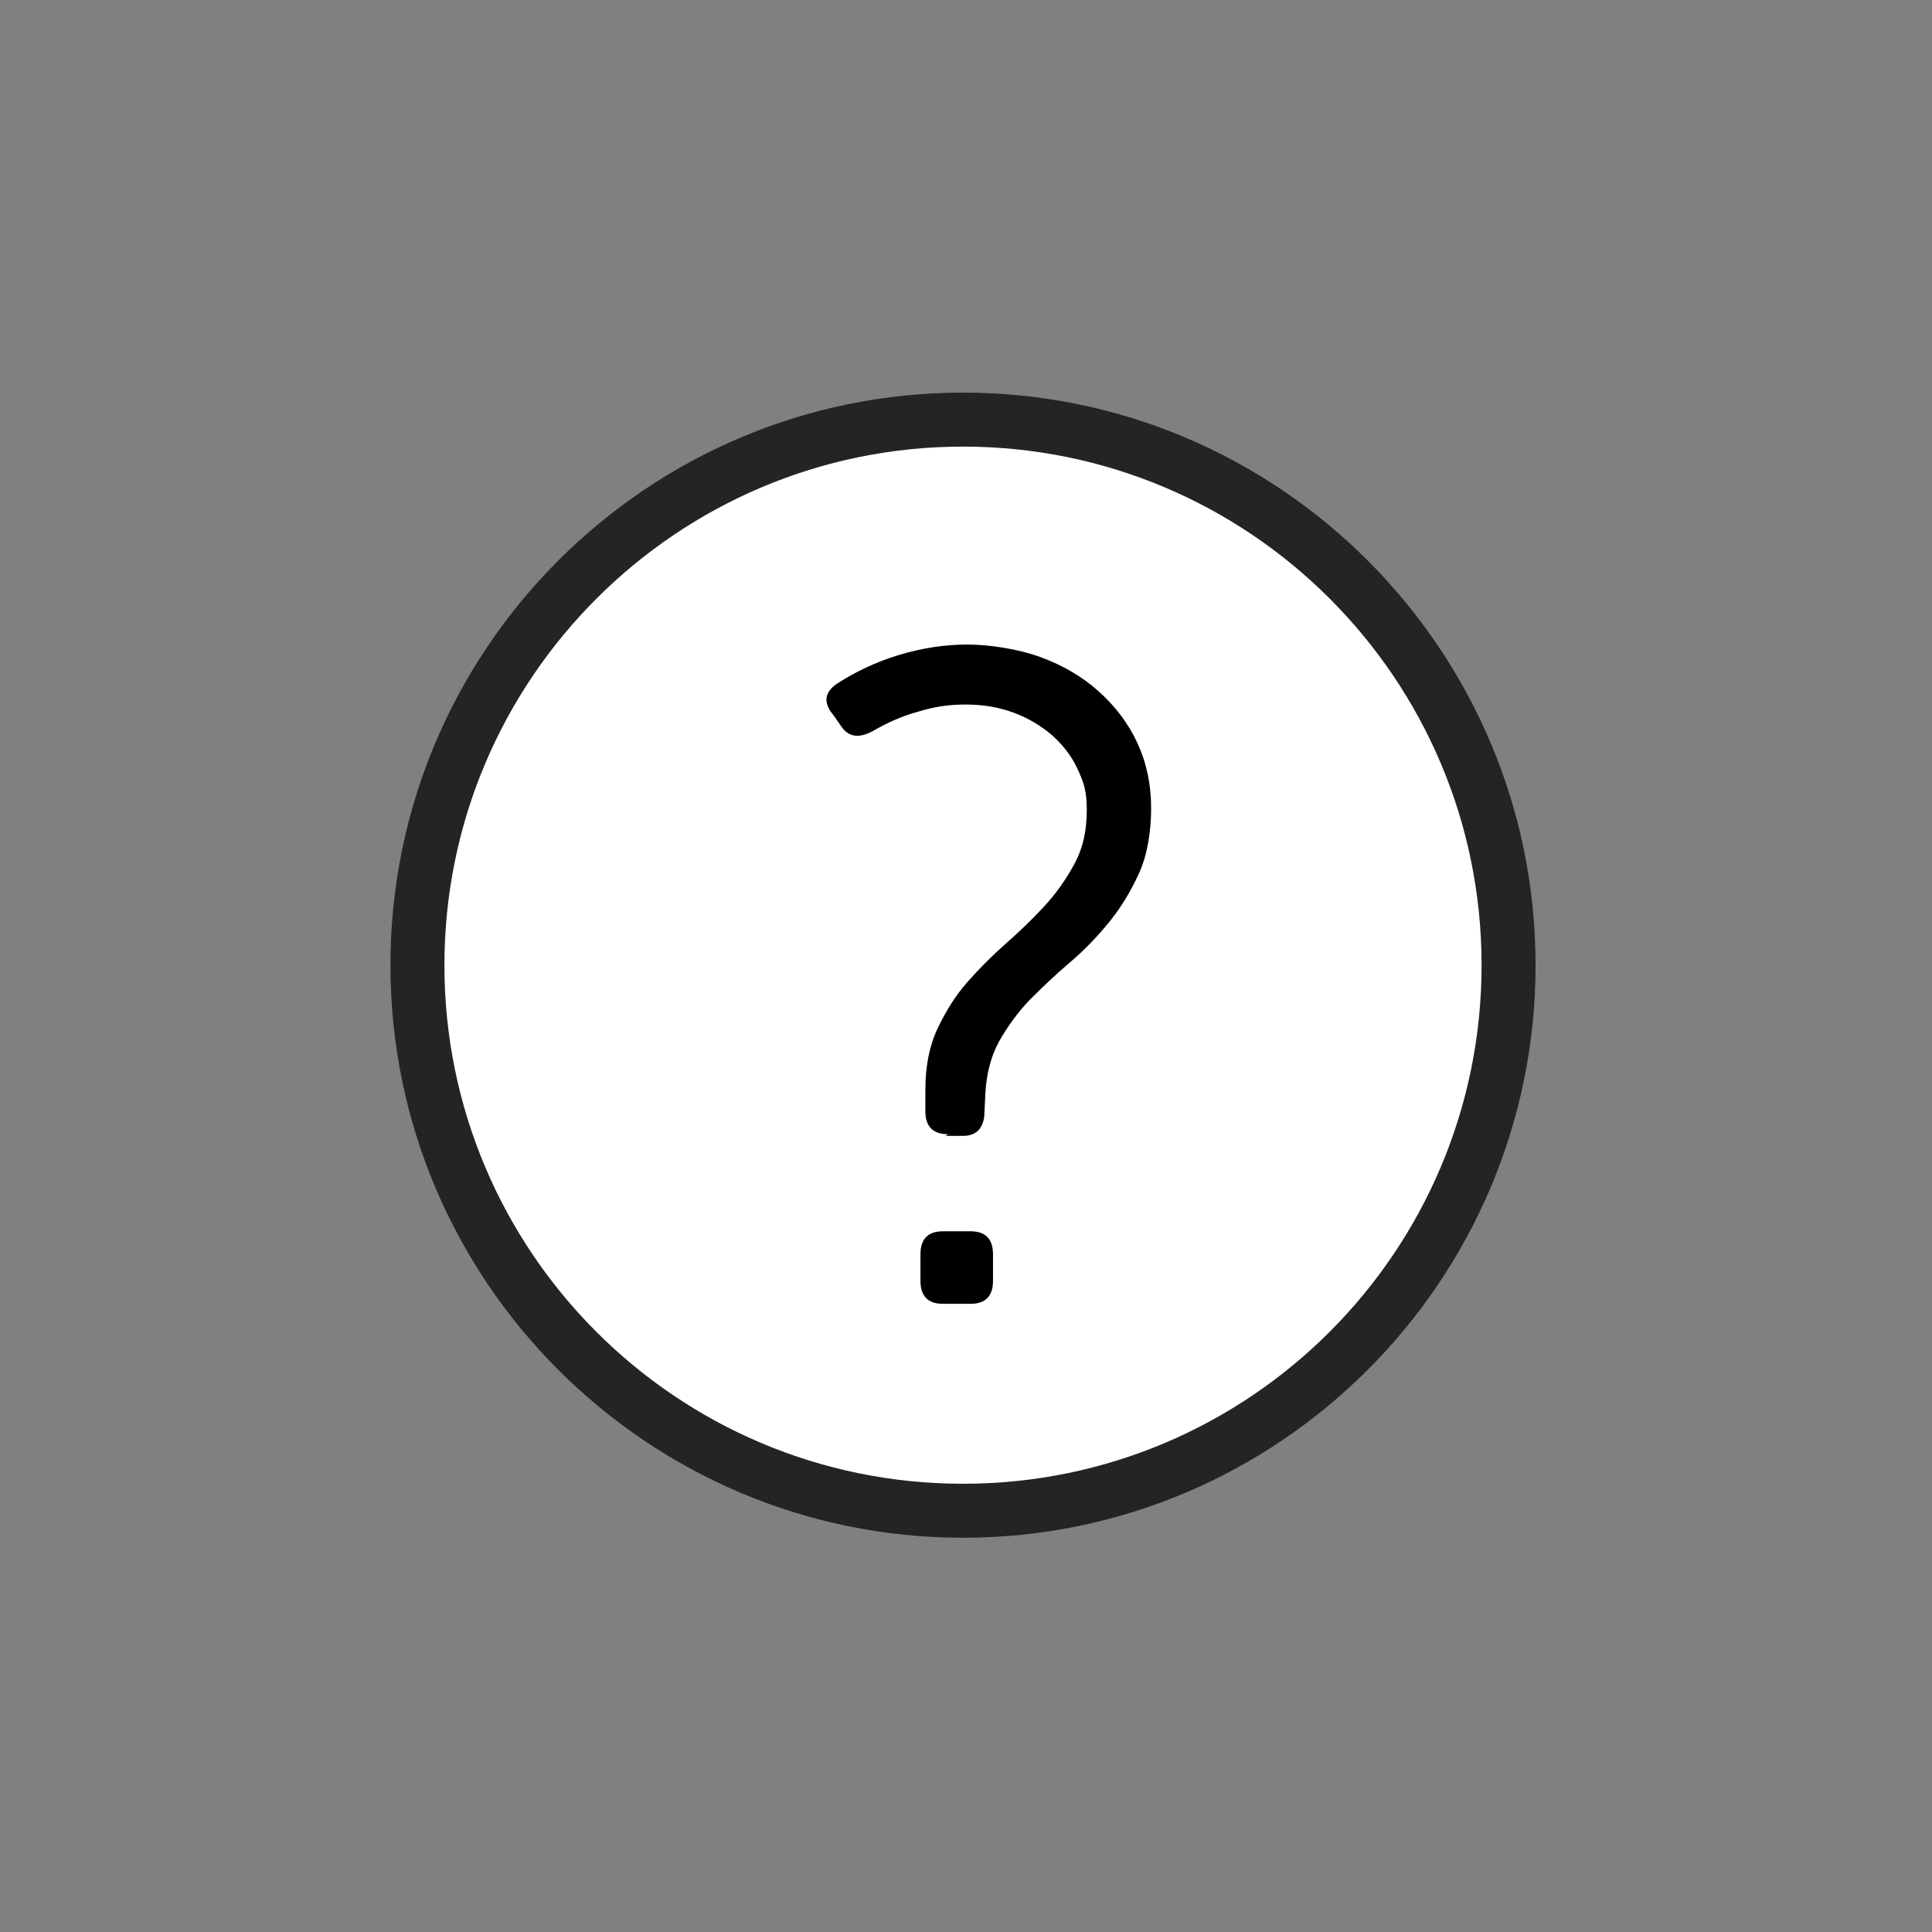 <?xml version="1.0" encoding="UTF-8"?>
<svg xmlns="http://www.w3.org/2000/svg" version="1.1" viewBox="0 0 354.3 354.3">
  <rect x="0" y="0" width="354.3" height="354.3" fill="#808080" stroke="none"/>
  <defs>
    <style>
      .cls-1 {
        fill: #242424;
      }

      .cls-1, .cls-2, .cls-3 {
        stroke-width: 0px;
      }

      .cls-4 {
        fill: none;
        stroke: #242424;
        stroke-linecap: round;
        stroke-linejoin: round;
        stroke-width: 6px;
      }

      .cls-2 {
        fill: #000;
      }

      .cls-3 {
        fill: #fff;
      }

      .cls-5 {
        display: none;
      }
    </style>
  </defs>
  <g id="Layer_1" data-name="Layer 1" class="cls-5">
    <g>
      <path class="cls-1" d="M268.6,284.2H83.3c-1.7,0-3-1.3-3-3v-86c0-.8.3-1.6,1-2.2l92.7-86c1.2-1.1,2.9-1.1,4.1,0l92.7,86c.6.6,1,1.4,1,2.2v86c0,1.7-1.3,3-3,3ZM86.3,278.2h179.3v-81.7l-89.7-83.2-89.7,83.2v81.7Z"/>
      <path class="cls-1" d="M180.7,284.2h-45.8c-1.7,0-3-1.3-3-3v-80.2c0-1.7,1.3-3,3-3h45.8c1.7,0,3,1.3,3,3v80.2c0,1.7-1.3,3-3,3ZM137.9,278.2h39.8v-74.2h-39.8v74.2Z"/>
      <path class="cls-1" d="M235.2,226.5h-28.4c-1.7,0-3-1.3-3-3v-28.4c0-1.7,1.3-3,3-3h28.4c1.7,0,3,1.3,3,3v28.4c0,1.7-1.3,3-3,3ZM209.8,220.5h22.4v-22.4h-22.4v22.4Z"/>
      <path class="cls-1" d="M294.4,284.2h-25.8c-1.7,0-3-1.3-3-3s1.3-3,3-3h25.8c1.7,0,3,1.3,3,3s-1.3,3-3,3Z"/>
      <path class="cls-1" d="M268.6,199.6c-.7,0-1.5-.3-2-.8-1.2-1.1-1.3-3-.2-4.2l16.1-17.4-106.6-98.9-53.4,49.5c-.9.8-2.1,1-3.2.6-1.1-.5-1.8-1.6-1.8-2.7v-37.3h-20.6v62c0,.8-.3,1.6-1,2.2l-28.8,26.7c-1.2,1.1-3.1,1.1-4.2-.2-1.1-1.2-1.1-3.1.2-4.2l27.8-25.8v-63.7c0-1.7,1.3-3,3-3h26.6c1.7,0,3,1.3,3,3v33.4l50.4-46.7c1.2-1.1,2.9-1.1,4.1,0l110.8,102.9c.6.5.9,1.3,1,2.1,0,.8-.3,1.6-.8,2.2l-18.2,19.6c-.6.6-1.4,1-2.2,1Z"/>
      <g>
        <path class="cls-1" d="M146.6,237.6c-.8,0-1.5-.3-2.1-.9-1.2-1.2-1.2-3.1,0-4.2l18.4-18.4c1.2-1.2,3.1-1.2,4.2,0,1.2,1.2,1.2,3.1,0,4.2l-18.4,18.4c-.6.6-1.4.9-2.1.9Z"/>
        <path class="cls-1" d="M159.3,239.8c-.8,0-1.5-.3-2.1-.9-1.2-1.2-1.2-3.1,0-4.2l7.8-7.8c1.2-1.2,3.1-1.2,4.2,0,1.2,1.2,1.2,3.1,0,4.2l-7.8,7.8c-.6.6-1.4.9-2.1.9Z"/>
      </g>
    </g>
    <g>
      <circle class="cls-3" cx="268.6" cy="133.4" r="60.5"/>
      <path class="cls-1" d="M268.6,196.9c-35,0-63.5-28.5-63.5-63.5s28.5-63.5,63.5-63.5,63.5,28.5,63.5,63.5-28.5,63.5-63.5,63.5ZM268.6,75.9c-31.7,0-57.5,25.8-57.5,57.5s25.8,57.5,57.5,57.5,57.5-25.8,57.5-57.5-25.8-57.5-57.5-57.5Z"/>
    </g>
    <path class="cls-1" d="M254.6,167.2c-.8,0-1.5-.3-2.1-.9l-22.4-22.4c-1.2-1.2-1.2-3.1,0-4.2,1.2-1.2,3.1-1.2,4.2,0l20.3,20.3,48.4-48.4c1.2-1.2,3.1-1.2,4.2,0,1.2,1.2,1.2,3.1,0,4.2l-50.5,50.5c-.6.6-1.4.9-2.1.9Z"/>
  </g>
  <g id="Layer_1_copy" data-name="Layer 1 copy" class="cls-5">
    <g>
      <path class="cls-1" d="M268.6,284.2H83.3c-1.7,0-3-1.3-3-3v-86c0-.8.3-1.6,1-2.2l92.7-86c1.2-1.1,2.9-1.1,4.1,0l92.7,86c.6.6,1,1.4,1,2.2v86c0,1.7-1.3,3-3,3ZM86.3,278.2h179.3v-81.7l-89.7-83.2-89.7,83.2v81.7Z"/>
      <path class="cls-1" d="M180.7,284.2h-45.8c-1.7,0-3-1.3-3-3v-80.2c0-1.7,1.3-3,3-3h45.8c1.7,0,3,1.3,3,3v80.2c0,1.7-1.3,3-3,3ZM137.9,278.2h39.8v-74.2h-39.8v74.2Z"/>
      <path class="cls-1" d="M235.2,226.5h-28.4c-1.7,0-3-1.3-3-3v-28.4c0-1.7,1.3-3,3-3h28.4c1.7,0,3,1.3,3,3v28.4c0,1.7-1.3,3-3,3ZM209.8,220.5h22.4v-22.4h-22.4v22.4Z"/>
      <path class="cls-1" d="M294.4,284.2h-25.8c-1.7,0-3-1.3-3-3s1.3-3,3-3h25.8c1.7,0,3,1.3,3,3s-1.3,3-3,3Z"/>
      <path class="cls-1" d="M268.6,199.6c-.7,0-1.5-.3-2-.8-1.2-1.1-1.3-3-.2-4.2l16.1-17.4-106.6-98.9-53.4,49.5c-.9.8-2.1,1-3.2.6-1.1-.5-1.8-1.6-1.8-2.7v-37.3h-20.6v62c0,.8-.3,1.6-1,2.2l-28.8,26.7c-1.2,1.1-3.1,1.1-4.2-.2-1.1-1.2-1.1-3.1.2-4.2l27.8-25.8v-63.7c0-1.7,1.3-3,3-3h26.6c1.7,0,3,1.3,3,3v33.4l50.4-46.7c1.2-1.1,2.9-1.1,4.1,0l110.8,102.9c.6.5.9,1.3,1,2.1,0,.8-.3,1.6-.8,2.2l-18.2,19.6c-.6.6-1.4,1-2.2,1Z"/>
      <g>
        <path class="cls-1" d="M146.6,237.6c-.8,0-1.5-.3-2.1-.9-1.2-1.2-1.2-3.1,0-4.2l18.4-18.4c1.2-1.2,3.1-1.2,4.2,0,1.2,1.2,1.2,3.1,0,4.2l-18.4,18.4c-.6.6-1.4.9-2.1.9Z"/>
        <path class="cls-1" d="M159.3,239.8c-.8,0-1.5-.3-2.1-.9-1.2-1.2-1.2-3.1,0-4.2l7.8-7.8c1.2-1.2,3.1-1.2,4.2,0,1.2,1.2,1.2,3.1,0,4.2l-7.8,7.8c-.6.6-1.4.9-2.1.9Z"/>
      </g>
    </g>
    <g>
      <circle class="cls-3" cx="268.6" cy="133.4" r="60.5"/>
      <path class="cls-1" d="M268.6,196.9c-35,0-63.5-28.5-63.5-63.5s28.5-63.5,63.5-63.5,63.5,28.5,63.5,63.5-28.5,63.5-63.5,63.5ZM268.6,75.9c-31.7,0-57.5,25.8-57.5,57.5s25.8,57.5,57.5,57.5,57.5-25.8,57.5-57.5-25.8-57.5-57.5-57.5Z"/>
    </g>
    <g>
      <line class="cls-4" x1="243.4" y1="159.2" x2="293.9" y2="108.7"/>
      <line class="cls-4" x1="243.4" y1="108.7" x2="293.9" y2="159.2"/>
    </g>
  </g>
  <g id="Layer_1_copy_2" data-name="Layer 1 copy 2" class="cls-5">
    <g>
      <path class="cls-1" d="M268.6,284.2H83.3c-1.7,0-3-1.3-3-3v-86c0-.8.3-1.6,1-2.2l92.7-86c1.2-1.1,2.9-1.1,4.1,0l92.7,86c.6.6,1,1.4,1,2.2v86c0,1.7-1.3,3-3,3ZM86.3,278.2h179.3v-81.7l-89.7-83.2-89.7,83.2v81.7Z"/>
      <path class="cls-1" d="M180.7,284.2h-45.8c-1.7,0-3-1.3-3-3v-80.2c0-1.7,1.3-3,3-3h45.8c1.7,0,3,1.3,3,3v80.2c0,1.7-1.3,3-3,3ZM137.9,278.2h39.8v-74.2h-39.8v74.2Z"/>
      <path class="cls-1" d="M235.2,226.5h-28.4c-1.7,0-3-1.3-3-3v-28.4c0-1.7,1.3-3,3-3h28.4c1.7,0,3,1.3,3,3v28.4c0,1.7-1.3,3-3,3ZM209.8,220.5h22.4v-22.4h-22.4v22.4Z"/>
      <path class="cls-1" d="M294.4,284.2h-25.8c-1.7,0-3-1.3-3-3s1.3-3,3-3h25.8c1.7,0,3,1.3,3,3s-1.3,3-3,3Z"/>
      <path class="cls-1" d="M268.6,199.6c-.7,0-1.5-.3-2-.8-1.2-1.1-1.3-3-.2-4.2l16.1-17.4-106.6-98.9-53.4,49.5c-.9.8-2.1,1-3.2.6-1.1-.5-1.8-1.6-1.8-2.7v-37.3h-20.6v62c0,.8-.3,1.6-1,2.2l-28.8,26.7c-1.2,1.1-3.1,1.1-4.2-.2-1.1-1.2-1.1-3.1.2-4.2l27.8-25.8v-63.7c0-1.7,1.3-3,3-3h26.6c1.7,0,3,1.3,3,3v33.4l50.4-46.7c1.2-1.1,2.9-1.1,4.1,0l110.8,102.9c.6.5.9,1.3,1,2.1,0,.8-.3,1.6-.8,2.2l-18.2,19.6c-.6.6-1.4,1-2.2,1Z"/>
      <g>
        <path class="cls-1" d="M146.6,237.6c-.8,0-1.5-.3-2.1-.9-1.2-1.2-1.2-3.1,0-4.2l18.4-18.4c1.2-1.2,3.1-1.2,4.2,0,1.2,1.2,1.2,3.1,0,4.2l-18.4,18.4c-.6.6-1.4.9-2.1.9Z"/>
        <path class="cls-1" d="M159.3,239.8c-.8,0-1.5-.3-2.1-.9-1.2-1.2-1.2-3.1,0-4.2l7.8-7.8c1.2-1.2,3.1-1.2,4.2,0,1.2,1.2,1.2,3.1,0,4.2l-7.8,7.8c-.6.6-1.4.9-2.1.9Z"/>
      </g>
    </g>
    <g>
      <circle class="cls-3" cx="268.6" cy="133.4" r="60.5"/>
      <path class="cls-1" d="M268.6,196.9c-35,0-63.5-28.5-63.5-63.5s28.5-63.5,63.5-63.5,63.5,28.5,63.5,63.5-28.5,63.5-63.5,63.5ZM268.6,75.9c-31.7,0-57.5,25.8-57.5,57.5s25.8,57.5,57.5,57.5,57.5-25.8,57.5-57.5-25.8-57.5-57.5-57.5Z"/>
    </g>
    <path class="cls-2" d="M267,152.2c-1.7,0-2.6-.9-2.6-2.6v-2.4c0-2.6.4-4.9,1.3-6.8.9-1.9,2-3.7,3.3-5.2,1.3-1.5,2.8-3,4.3-4.3,1.5-1.3,3-2.7,4.3-4.2,1.3-1.5,2.4-3,3.3-4.7.9-1.7,1.3-3.6,1.3-5.9s-.3-3.2-1-4.6c-.7-1.4-1.6-2.7-2.8-3.7-1.2-1.1-2.6-1.9-4.2-2.5-1.6-.6-3.4-.9-5.3-.9s-3.5.3-5.3.8c-1.8.5-3.5,1.2-5.1,2.2-1.6.8-2.7.6-3.5-.6l-.8-1.2c-1.2-1.4-1-2.5.5-3.5,2-1.3,4.3-2.3,6.9-3.1,2.6-.8,5.1-1.2,7.6-1.2s5.6.5,8.1,1.4c2.5.9,4.7,2.2,6.5,3.8,1.8,1.6,3.3,3.5,4.3,5.7,1,2.2,1.5,4.6,1.5,7.2s-.4,5.2-1.3,7.2c-.9,2-2,3.8-3.3,5.5-1.3,1.6-2.8,3.1-4.3,4.5-1.6,1.3-3,2.7-4.4,4.1-1.4,1.4-2.5,3-3.4,4.7-.9,1.7-1.4,3.6-1.5,5.8v2.5c-.3,1.4-1.1,2.1-2.5,2.1h-1.9ZM263.9,165.5c0-1.7.8-2.6,2.5-2.6h3.1c1.6,0,2.5.9,2.5,2.6v3c0,1.7-.8,2.6-2.5,2.6h-3.1c-1.6,0-2.5-.9-2.5-2.6v-3Z"/>
  </g>
  <g id="Layer_1_copy_3" data-name="Layer 1 copy 3">
    <g>
      <circle class="cls-3" cx="176.6" cy="177" r="100"/>
      <path class="cls-1" d="M176.6,282c-57.9,0-105-47.1-105-105s47.1-105,105-105,105,47.1,105,105-47.1,105-105,105ZM176.6,81.9c-52.4,0-95.1,42.6-95.1,95.1s42.6,95.1,95.1,95.1,95.1-42.6,95.1-95.1-42.6-95.1-95.1-95.1Z"/>
    </g>
    <path class="cls-2" d="M173.9,208c-2.8,0-4.2-1.4-4.2-4.2v-3.9c0-4.3.7-8,2.2-11.2,1.5-3.2,3.3-6.1,5.5-8.6,2.2-2.5,4.6-4.9,7.1-7.1,2.5-2.2,4.9-4.5,7.1-6.9,2.2-2.4,4-5,5.5-7.8,1.5-2.8,2.2-6,2.2-9.7s-.6-5.2-1.7-7.6c-1.1-2.4-2.7-4.4-4.7-6.2-2-1.7-4.3-3.1-7-4.1-2.7-1-5.6-1.5-8.8-1.5s-5.7.4-8.7,1.3c-3,.8-5.8,2.1-8.4,3.6-2.6,1.4-4.5,1-5.8-1l-1.4-2c-1.9-2.3-1.6-4.2.8-5.8,3.3-2.1,7-3.9,11.3-5.2,4.3-1.3,8.5-1.9,12.5-1.9s9.3.8,13.4,2.3c4.1,1.5,7.7,3.6,10.7,6.3,3,2.7,5.4,5.8,7.1,9.5,1.7,3.7,2.5,7.6,2.5,11.9s-.7,8.6-2.2,11.9c-1.5,3.3-3.3,6.3-5.5,9-2.2,2.7-4.6,5.2-7.2,7.4-2.6,2.2-5,4.5-7.3,6.8-2.3,2.4-4.1,4.9-5.7,7.7-1.5,2.8-2.3,5.9-2.5,9.6l-.2,4.1c-.3,2.4-1.6,3.6-3.9,3.6h-3.2ZM168.8,230c0-2.8,1.4-4.2,4.1-4.2h5.1c2.7,0,4.1,1.4,4.1,4.2v4.9c0,2.8-1.4,4.2-4.1,4.2h-5.1c-2.7,0-4.1-1.4-4.1-4.2v-4.9Z"/>
  </g>
</svg>